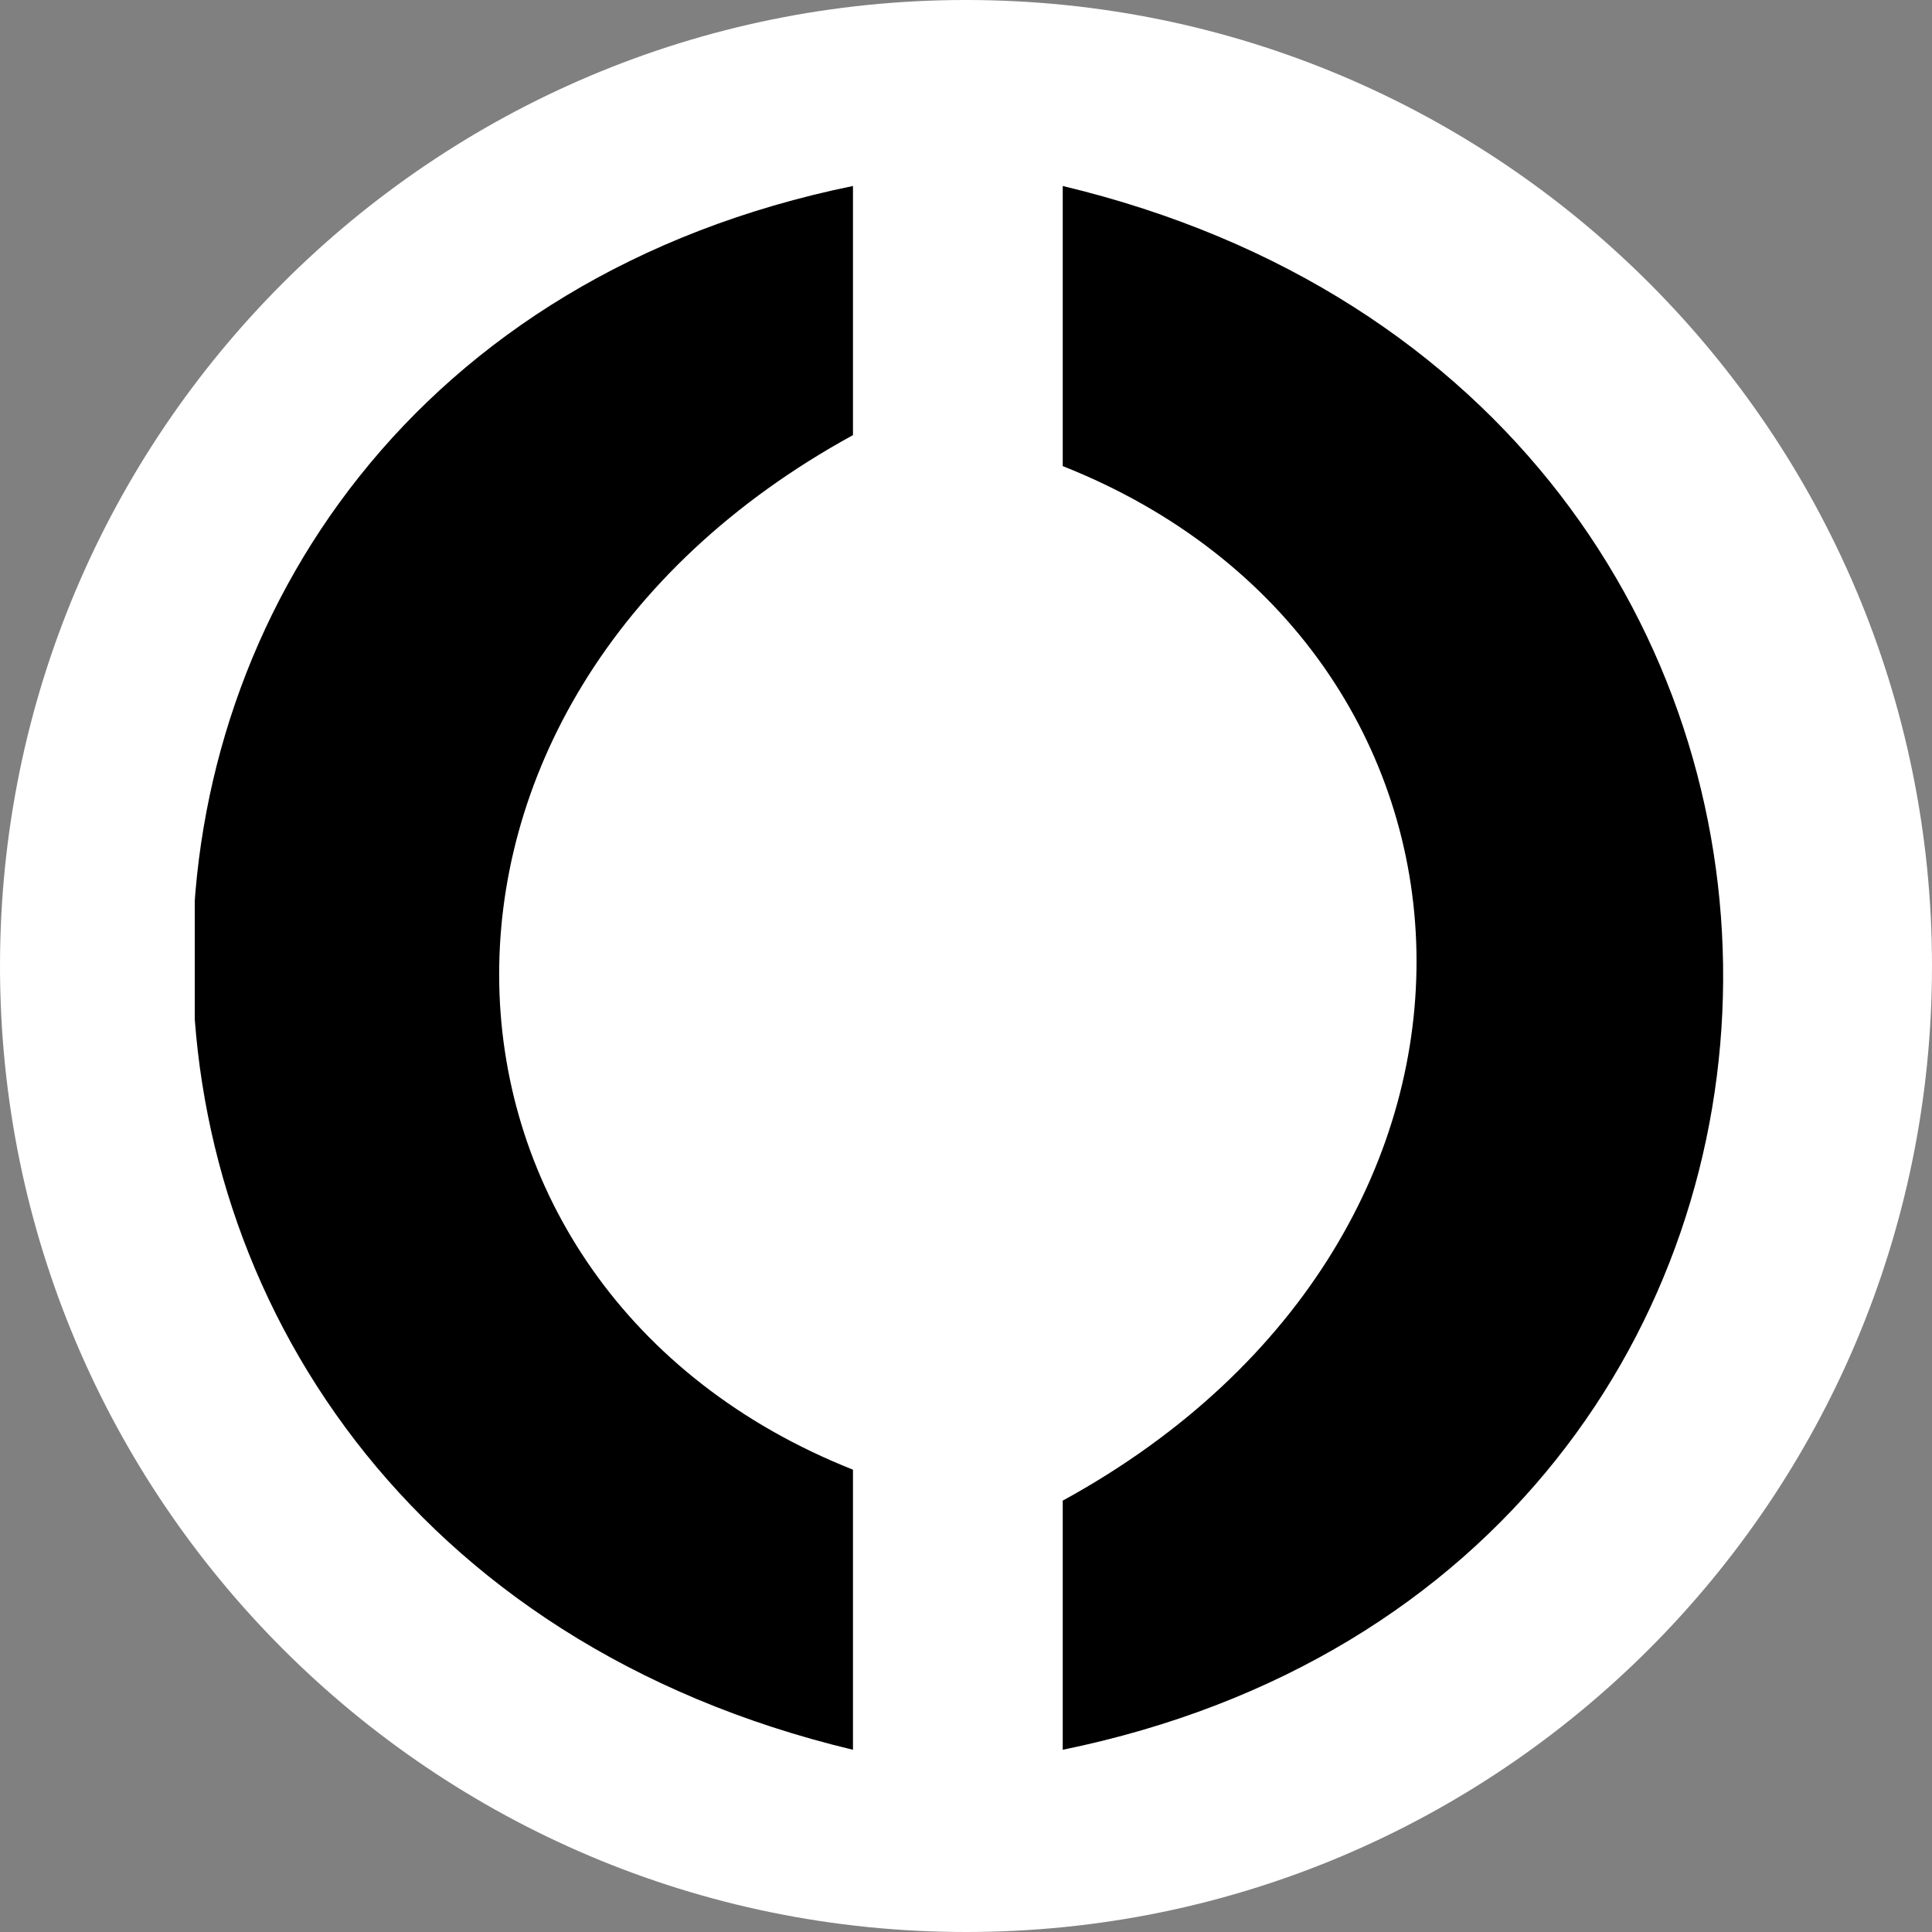 <svg xmlns="http://www.w3.org/2000/svg" xmlns:xlink="http://www.w3.org/1999/xlink" width="2048" zoomAndPan="magnify" viewBox="0 0 1536 1536" height="2048" preserveAspectRatio="xMidYMid meet" version="1.0"><rect x="0" y="0" width="1536" height="1536" fill="#808080" stroke="none"/><defs><clipPath id="316e8925dd"><path d="M 768 0 C 343.844 0 0 343.844 0 768 C 0 1192.156 343.844 1536 768 1536 C 1192.156 1536 1536 1192.156 1536 768 C 1536 343.844 1192.156 0 768 0 Z M 768 0 " clip-rule="nonzero"/></clipPath><clipPath id="869a24b8e4"><path d="M 154.844 144 L 1381.094 144 L 1381.094 1392 L 154.844 1392 Z M 154.844 144 " clip-rule="nonzero"/></clipPath></defs><g clip-path="url(#316e8925dd)"><rect x="-153.6" width="1843.2" fill="#ffffff" y="-153.6" height="1843.2" fill-opacity="1"/></g><g clip-path="url(#869a24b8e4)"><path fill="#000000" d="M 4551.738 153.461 L 4764.391 153.461 L 4764.391 1363.145 L 4551.738 1363.145 Z M 6354.793 166.891 L 5966.426 754.387 L 5585.891 153.461 L 5583.652 154.582 L 5583.652 153.461 L 5371.004 153.461 L 5371.004 1374.336 L 5583.652 1374.336 L 5583.652 536.176 L 5956.352 1103.527 L 6078.348 932.316 L 6570.801 166.891 Z M 6357.031 776.77 L 6571.918 493.652 L 6571.918 1391.121 L 6346.957 1391.121 Z M 6689.438 1374.336 L 6917.758 1374.336 L 7175.176 726.41 L 7057.66 447.77 Z M 7186.367 144.508 L 7384.469 144.508 L 7841.109 1355.312 L 7618.387 1363.145 Z M 8463.391 1368.742 L 8676.043 1368.742 L 8676.043 559.676 L 8463.391 559.676 Z M 9077.84 162.414 L 9077.84 361.605 L 8061.594 361.605 L 8061.594 162.414 Z M 9756.082 1391.121 L 9968.734 1391.121 L 9968.734 162.414 L 9756.082 162.414 Z M 11959.816 1372.098 L 12151.203 1372.098 L 12151.203 714.102 L 11943.027 446.652 Z M 13005.164 162.414 L 13005.164 1372.098 L 12813.777 1372.098 L 11954.219 162.414 L 12218.355 162.414 L 12807.059 979.312 L 12793.629 162.414 Z M 3255.688 1365.383 L 3468.34 1365.383 L 3468.34 557.438 L 3255.688 557.438 Z M 3855.586 175.844 L 3855.586 361.605 L 2866.203 361.605 L 2866.203 175.844 Z M 2119.688 162.414 L 1589.18 162.414 L 1589.18 375.031 L 2119.688 375.031 C 2387.18 375.031 2397.25 776.77 2119.688 776.77 L 1589.18 776.77 L 1589.18 1381.051 L 1800.711 1381.051 L 1800.711 988.266 L 2119.688 988.266 C 2767.711 989.387 2733.016 162.414 2119.688 162.414 Z M 844.902 1193.051 L 844.902 1391.121 C 1538.812 1249.004 1551.125 316.844 844.902 147.867 L 844.902 370.555 C 1206.406 513.793 1233.27 980.434 844.902 1193.051 Z M 678.137 1168.434 L 678.137 1391.121 C -28.086 1222.145 -15.773 289.984 678.137 147.867 L 678.137 345.938 C 289.77 558.555 316.633 1025.195 678.137 1168.434 Z M 11280.453 1191.934 L 11280.453 1390.004 C 11974.367 1247.883 11986.676 315.723 11280.453 146.746 L 11280.453 369.438 C 11641.961 511.555 11669.941 978.195 11280.453 1191.934 Z M 11114.809 1166.195 L 11114.809 1388.883 C 10408.586 1219.906 10420.898 287.746 11114.809 145.629 L 11114.809 343.699 C 10725.324 556.316 10753.305 1024.074 11114.809 1166.195 Z M 11114.809 1166.195 " fill-opacity="1" fill-rule="nonzero"/></g></svg>